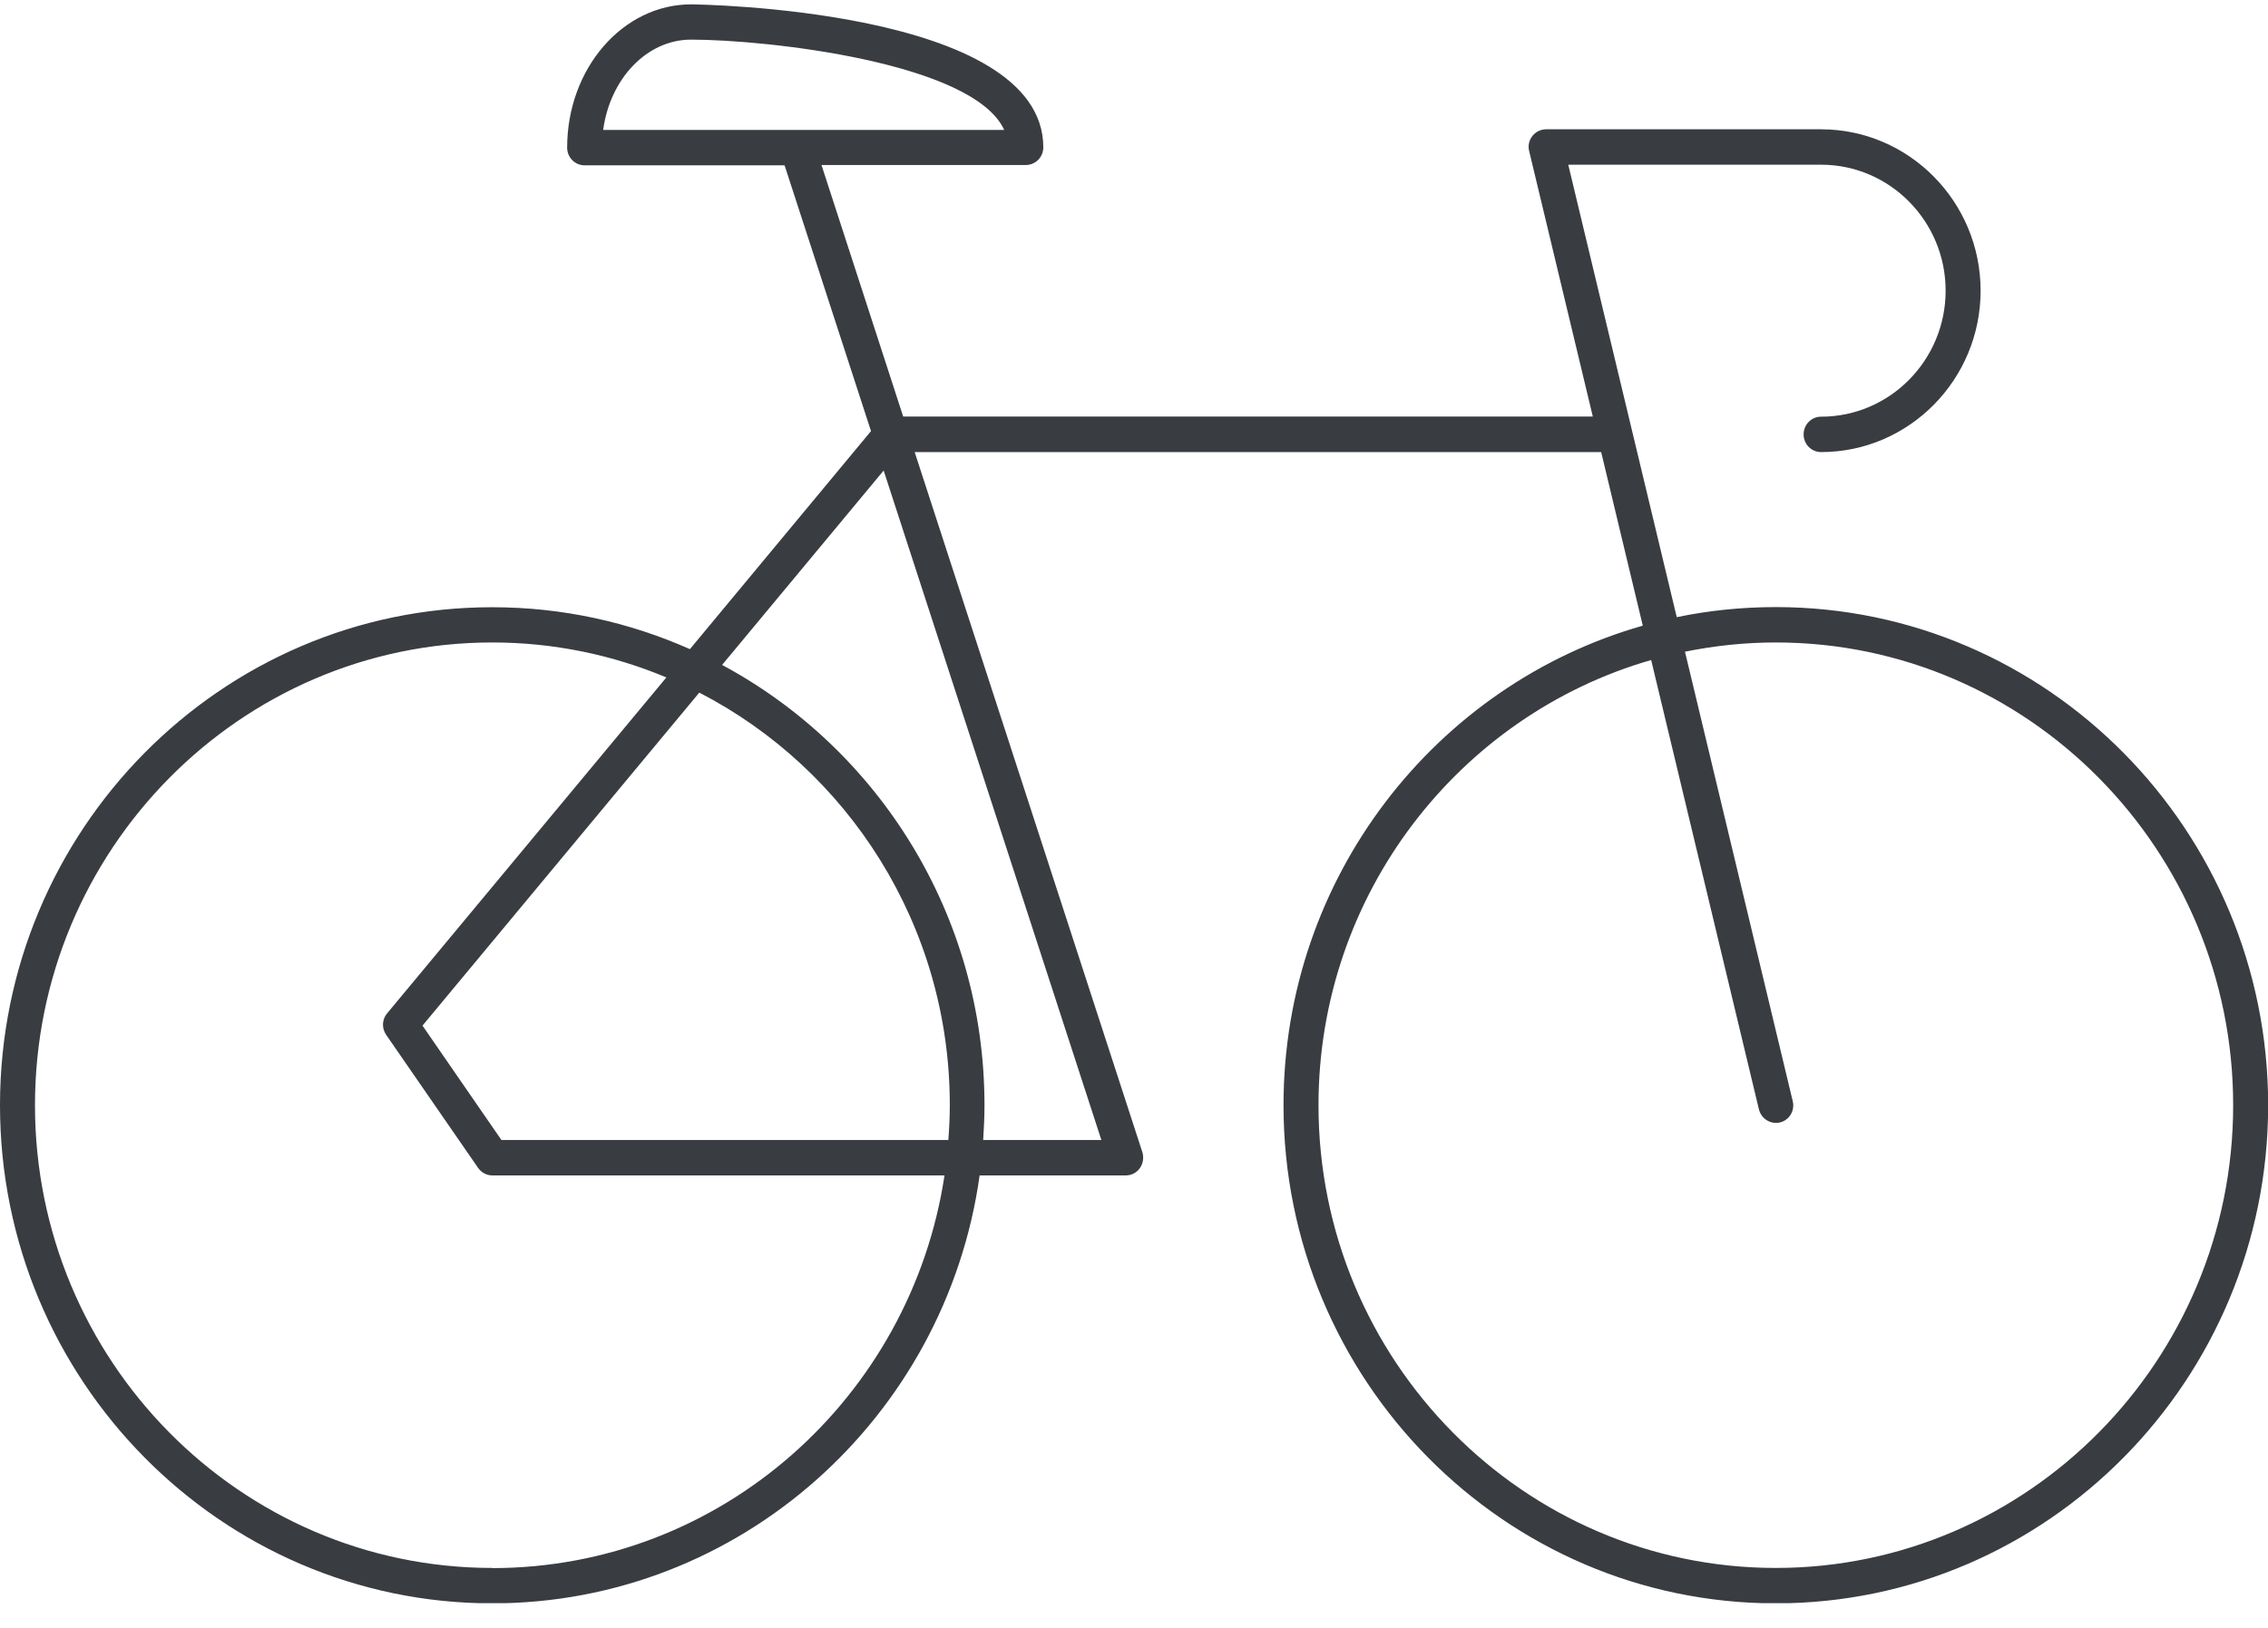 <svg width="78" height="56" viewBox="0 0 78 56" fill="none" xmlns="http://www.w3.org/2000/svg">
<g clip-path="url(#clip0_2026_11272)">
<path d="M61.073 20.884C59.906 20.884 58.768 21.001 57.666 21.231L53.935 5.666H62.63C64.992 5.666 66.913 7.611 66.913 10C66.913 12.39 64.992 14.334 62.63 14.334C62.297 14.334 62.029 14.605 62.029 14.943C62.029 15.281 62.297 15.552 62.63 15.552C65.654 15.552 68.116 13.06 68.116 10C68.116 6.94 65.654 4.448 62.63 4.448H53.171C52.989 4.448 52.812 4.535 52.701 4.679C52.585 4.827 52.544 5.016 52.59 5.196L54.779 14.329H31.062L28.252 5.676H35.279C35.613 5.676 35.881 5.405 35.881 5.068C35.876 0.283 23.888 0.15 23.767 0.15C21.416 0.15 19.505 2.361 19.505 5.078C19.505 5.416 19.773 5.687 20.107 5.687H26.983L29.955 14.83L23.727 22.331C21.644 21.405 19.348 20.889 16.932 20.889C7.594 20.884 0 28.569 0 38.02C0 47.47 7.594 55.156 16.932 55.156C25.456 55.156 32.529 48.744 33.691 40.435H38.717C38.909 40.435 39.091 40.343 39.202 40.184C39.313 40.025 39.344 39.821 39.288 39.636L31.457 15.552H55.067L56.498 21.523C49.379 23.549 44.142 30.175 44.142 38.02C44.142 47.47 51.735 55.156 61.073 55.156C70.411 55.156 78.005 47.47 78.005 38.02C78.005 28.569 70.411 20.884 61.073 20.884ZM23.767 1.363C26.351 1.363 33.469 2.141 34.536 4.469H20.744C20.981 2.709 22.245 1.363 23.767 1.363ZM16.932 53.938C8.256 53.938 1.203 46.795 1.203 38.02C1.203 29.244 8.261 22.101 16.932 22.101C19.05 22.101 21.072 22.531 22.918 23.304L13.312 34.862C13.135 35.072 13.125 35.374 13.281 35.599L16.441 40.174C16.552 40.337 16.74 40.435 16.932 40.435H32.483C31.33 48.074 24.798 53.943 16.932 53.943V53.938ZM32.615 39.217H17.245L14.53 35.282L24.05 23.826C29.157 26.461 32.665 31.828 32.665 38.014C32.665 38.419 32.645 38.818 32.615 39.212V39.217ZM37.883 39.217H33.813C33.838 38.823 33.858 38.424 33.858 38.02C33.858 31.46 30.198 25.755 24.834 22.874L30.39 16.186L37.878 39.217H37.883ZM61.073 53.938C52.398 53.938 45.345 46.795 45.345 38.02C45.345 30.749 50.193 24.603 56.786 22.705L60.492 38.163C60.558 38.439 60.805 38.628 61.073 38.628C61.119 38.628 61.169 38.623 61.215 38.613C61.538 38.536 61.736 38.204 61.655 37.881L57.949 22.419C58.96 22.214 60.002 22.101 61.073 22.101C69.749 22.101 76.802 29.244 76.802 38.02C76.802 46.795 69.744 53.938 61.073 53.938Z" fill="#393C41"/>
</g>
<defs>
<clipPath id="clip0_2026_11272">
<rect width="78" height="55" fill="white" transform="translate(0 0.15)"/>
</clipPath>
</defs>
</svg>
